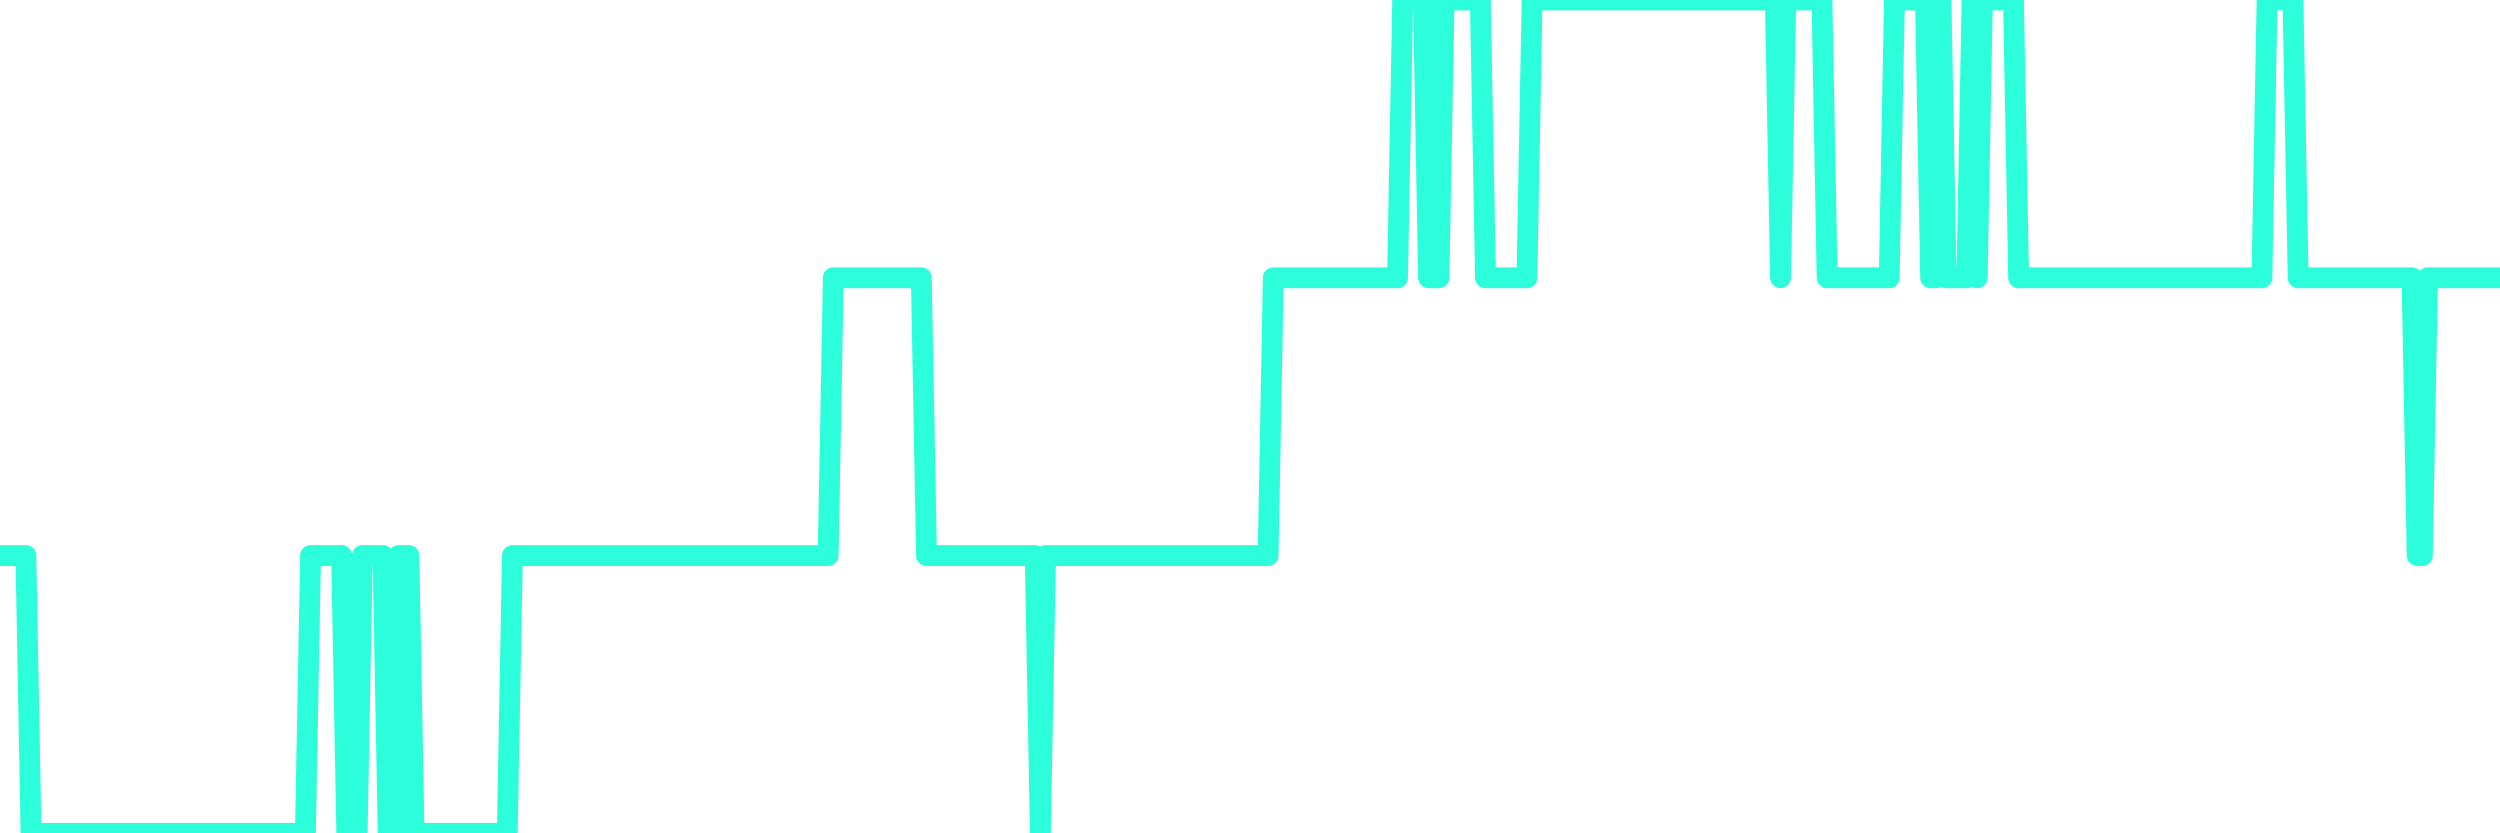 <?xml version="1.0" encoding="UTF-8"?>
<svg width="240" height="80" version="1.1" xmlns="http://www.w3.org/2000/svg">
    <path d="M0,53.333 L0.497,53.333 L0.994,53.333 L1.491,53.333 L1.988,53.333 L2.484,53.333 L2.981,80 L3.478,80 L3.975,80 L4.472,80 L4.969,80 L5.466,80 L5.963,80 L6.46,80 L6.957,80 L7.453,80 L7.95,80 L8.447,80 L8.944,80 L9.441,80 L9.938,80 L10.435,80 L10.932,80 L11.429,80 L11.925,80 L12.422,80 L12.919,80 L13.416,80 L13.913,80 L14.41,80 L14.907,80 L15.404,80 L15.901,80 L16.398,80 L16.894,80 L17.391,80 L17.888,80 L18.385,80 L18.882,80 L19.379,80 L19.876,80 L20.373,80 L20.87,80 L21.366,80 L21.863,80 L22.36,80 L22.857,80 L23.354,80 L23.851,80 L24.348,80 L24.845,80 L25.342,80 L25.839,80 L26.335,80 L26.832,80 L27.329,80 L27.826,80 L28.323,80 L28.82,80 L29.317,80 L29.814,53.333 L30.311,53.333 L30.807,53.333 L31.304,53.333 L31.801,53.333 L32.298,53.333 L32.795,53.333 L33.292,80 L33.789,80 L34.286,80 L34.783,53.333 L35.28,53.333 L35.776,53.333 L36.273,53.333 L36.77,53.333 L37.267,80 L37.764,80 L38.261,53.333 L38.758,53.333 L39.255,53.333 L39.752,80 L40.248,80 L40.745,80 L41.242,80 L41.739,80 L42.236,80 L42.733,80 L43.23,80 L43.727,80 L44.224,80 L44.72,80 L45.217,80 L45.714,80 L46.211,80 L46.708,80 L47.205,80 L47.702,80 L48.199,80 L48.696,80 L49.193,53.333 L49.689,53.333 L50.186,53.333 L50.683,53.333 L51.18,53.333 L51.677,53.333 L52.174,53.333 L52.671,53.333 L53.168,53.333 L53.665,53.333 L54.161,53.333 L54.658,53.333 L55.155,53.333 L55.652,53.333 L56.149,53.333 L56.646,53.333 L57.143,53.333 L57.64,53.333 L58.137,53.333 L58.634,53.333 L59.13,53.333 L59.627,53.333 L60.124,53.333 L60.621,53.333 L61.118,53.333 L61.615,53.333 L62.112,53.333 L62.609,53.333 L63.106,53.333 L63.602,53.333 L64.099,53.333 L64.596,53.333 L65.093,53.333 L65.59,53.333 L66.087,53.333 L66.584,53.333 L67.081,53.333 L67.578,53.333 L68.075,53.333 L68.571,53.333 L69.068,53.333 L69.565,53.333 L70.062,53.333 L70.559,53.333 L71.056,53.333 L71.553,53.333 L72.05,53.333 L72.547,53.333 L73.043,53.333 L73.54,53.333 L74.037,53.333 L74.534,53.333 L75.031,53.333 L75.528,53.333 L76.025,53.333 L76.522,53.333 L77.019,53.333 L77.516,53.333 L78.012,53.333 L78.509,53.333 L79.006,53.333 L79.503,53.333 L80,26.667 L80.497,26.667 L80.994,26.667 L81.491,26.667 L81.988,26.667 L82.484,26.667 L82.981,26.667 L83.478,26.667 L83.975,26.667 L84.472,26.667 L84.969,26.667 L85.466,26.667 L85.963,26.667 L86.46,26.667 L86.957,26.667 L87.453,26.667 L87.95,26.667 L88.447,26.667 L88.944,53.333 L89.441,53.333 L89.938,53.333 L90.435,53.333 L90.932,53.333 L91.429,53.333 L91.925,53.333 L92.422,53.333 L92.919,53.333 L93.416,53.333 L93.913,53.333 L94.41,53.333 L94.907,53.333 L95.404,53.333 L95.901,53.333 L96.398,53.333 L96.894,53.333 L97.391,53.333 L97.888,53.333 L98.385,53.333 L98.882,53.333 L99.379,53.333 L99.876,80 L100.373,53.333 L100.87,53.333 L101.366,53.333 L101.863,53.333 L102.36,53.333 L102.857,53.333 L103.354,53.333 L103.851,53.333 L104.348,53.333 L104.845,53.333 L105.342,53.333 L105.839,53.333 L106.335,53.333 L106.832,53.333 L107.329,53.333 L107.826,53.333 L108.323,53.333 L108.82,53.333 L109.317,53.333 L109.814,53.333 L110.311,53.333 L110.807,53.333 L111.304,53.333 L111.801,53.333 L112.298,53.333 L112.795,53.333 L113.292,53.333 L113.789,53.333 L114.286,53.333 L114.783,53.333 L115.28,53.333 L115.776,53.333 L116.273,53.333 L116.77,53.333 L117.267,53.333 L117.764,53.333 L118.261,53.333 L118.758,53.333 L119.255,53.333 L119.752,53.333 L120.248,53.333 L120.745,53.333 L121.242,53.333 L121.739,53.333 L122.236,26.667 L122.733,26.667 L123.23,26.667 L123.727,26.667 L124.224,26.667 L124.72,26.667 L125.217,26.667 L125.714,26.667 L126.211,26.667 L126.708,26.667 L127.205,26.667 L127.702,26.667 L128.199,26.667 L128.696,26.667 L129.193,26.667 L129.689,26.667 L130.186,26.667 L130.683,26.667 L131.18,26.667 L131.677,26.667 L132.174,26.667 L132.671,26.667 L133.168,26.667 L133.665,26.667 L134.161,26.667 L134.658,0 L135.155,0 L135.652,0 L136.149,0 L136.646,0 L137.143,26.667 L137.64,26.667 L138.137,26.667 L138.634,0 L139.13,0 L139.627,0 L140.124,0 L140.621,0 L141.118,0 L141.615,0 L142.112,0 L142.609,26.667 L143.106,26.667 L143.602,26.667 L144.099,26.667 L144.596,26.667 L145.093,26.667 L145.59,26.667 L146.087,26.667 L146.584,26.667 L147.081,0 L147.578,0 L148.075,0 L148.571,0 L149.068,0 L149.565,0 L150.062,0 L150.559,0 L151.056,0 L151.553,0 L152.05,0 L152.547,0 L153.043,0 L153.54,0 L154.037,0 L154.534,0 L155.031,0 L155.528,0 L156.025,0 L156.522,0 L157.019,0 L157.516,0 L158.012,0 L158.509,0 L159.006,0 L159.503,0 L160,0 L160.497,0 L160.994,0 L161.491,0 L161.988,0 L162.484,0 L162.981,0 L163.478,0 L163.975,0 L164.472,0 L164.969,0 L165.466,0 L165.963,0 L166.46,0 L166.957,0 L167.453,0 L167.95,0 L168.447,0 L168.944,0 L169.441,0 L169.938,0 L170.435,0 L170.932,26.667 L171.429,0 L171.925,0 L172.422,0 L172.919,0 L173.416,0 L173.913,0 L174.41,0 L174.907,0 L175.404,26.667 L175.901,26.667 L176.398,26.667 L176.894,26.667 L177.391,26.667 L177.888,26.667 L178.385,26.667 L178.882,26.667 L179.379,26.667 L179.876,26.667 L180.373,26.667 L180.87,26.667 L181.366,26.667 L181.863,0 L182.36,0 L182.857,0 L183.354,0 L183.851,0 L184.348,0 L184.845,0 L185.342,26.667 L185.839,26.667 L186.335,0 L186.832,26.667 L187.329,26.667 L187.826,26.667 L188.323,26.667 L188.82,26.667 L189.317,0 L189.814,26.667 L190.311,0 L190.807,0 L191.304,0 L191.801,0 L192.298,0 L192.795,0 L193.292,0 L193.789,26.667 L194.286,26.667 L194.783,26.667 L195.28,26.667 L195.776,26.667 L196.273,26.667 L196.77,26.667 L197.267,26.667 L197.764,26.667 L198.261,26.667 L198.758,26.667 L199.255,26.667 L199.752,26.667 L200.248,26.667 L200.745,26.667 L201.242,26.667 L201.739,26.667 L202.236,26.667 L202.733,26.667 L203.23,26.667 L203.727,26.667 L204.224,26.667 L204.72,26.667 L205.217,26.667 L205.714,26.667 L206.211,26.667 L206.708,26.667 L207.205,26.667 L207.702,26.667 L208.199,26.667 L208.696,26.667 L209.193,26.667 L209.689,26.667 L210.186,26.667 L210.683,26.667 L211.18,26.667 L211.677,26.667 L212.174,26.667 L212.671,26.667 L213.168,26.667 L213.665,26.667 L214.161,26.667 L214.658,26.667 L215.155,26.667 L215.652,26.667 L216.149,26.667 L216.646,26.667 L217.143,26.667 L217.64,0 L218.137,0 L218.634,0 L219.13,0 L219.627,0 L220.124,0 L220.621,26.667 L221.118,26.667 L221.615,26.667 L222.112,26.667 L222.609,26.667 L223.106,26.667 L223.602,26.667 L224.099,26.667 L224.596,26.667 L225.093,26.667 L225.59,26.667 L226.087,26.667 L226.584,26.667 L227.081,26.667 L227.578,26.667 L228.075,26.667 L228.571,26.667 L229.068,26.667 L229.565,26.667 L230.062,26.667 L230.559,26.667 L231.056,26.667 L231.553,26.667 L232.05,53.333 L232.547,53.333 L233.043,26.667 L233.54,26.667 L234.037,26.667 L234.534,26.667 L235.031,26.667 L235.528,26.667 L236.025,26.667 L236.522,26.667 L237.019,26.667 L237.516,26.667 L238.012,26.667 L238.509,26.667 L239.006,26.667 L239.503,26.667 L240,26.667" 
        fill="none" 
        stroke="#2CFEDC" 
        stroke-width="2" 
        stroke-linecap="round" 
        stroke-linejoin="round"/>
</svg>